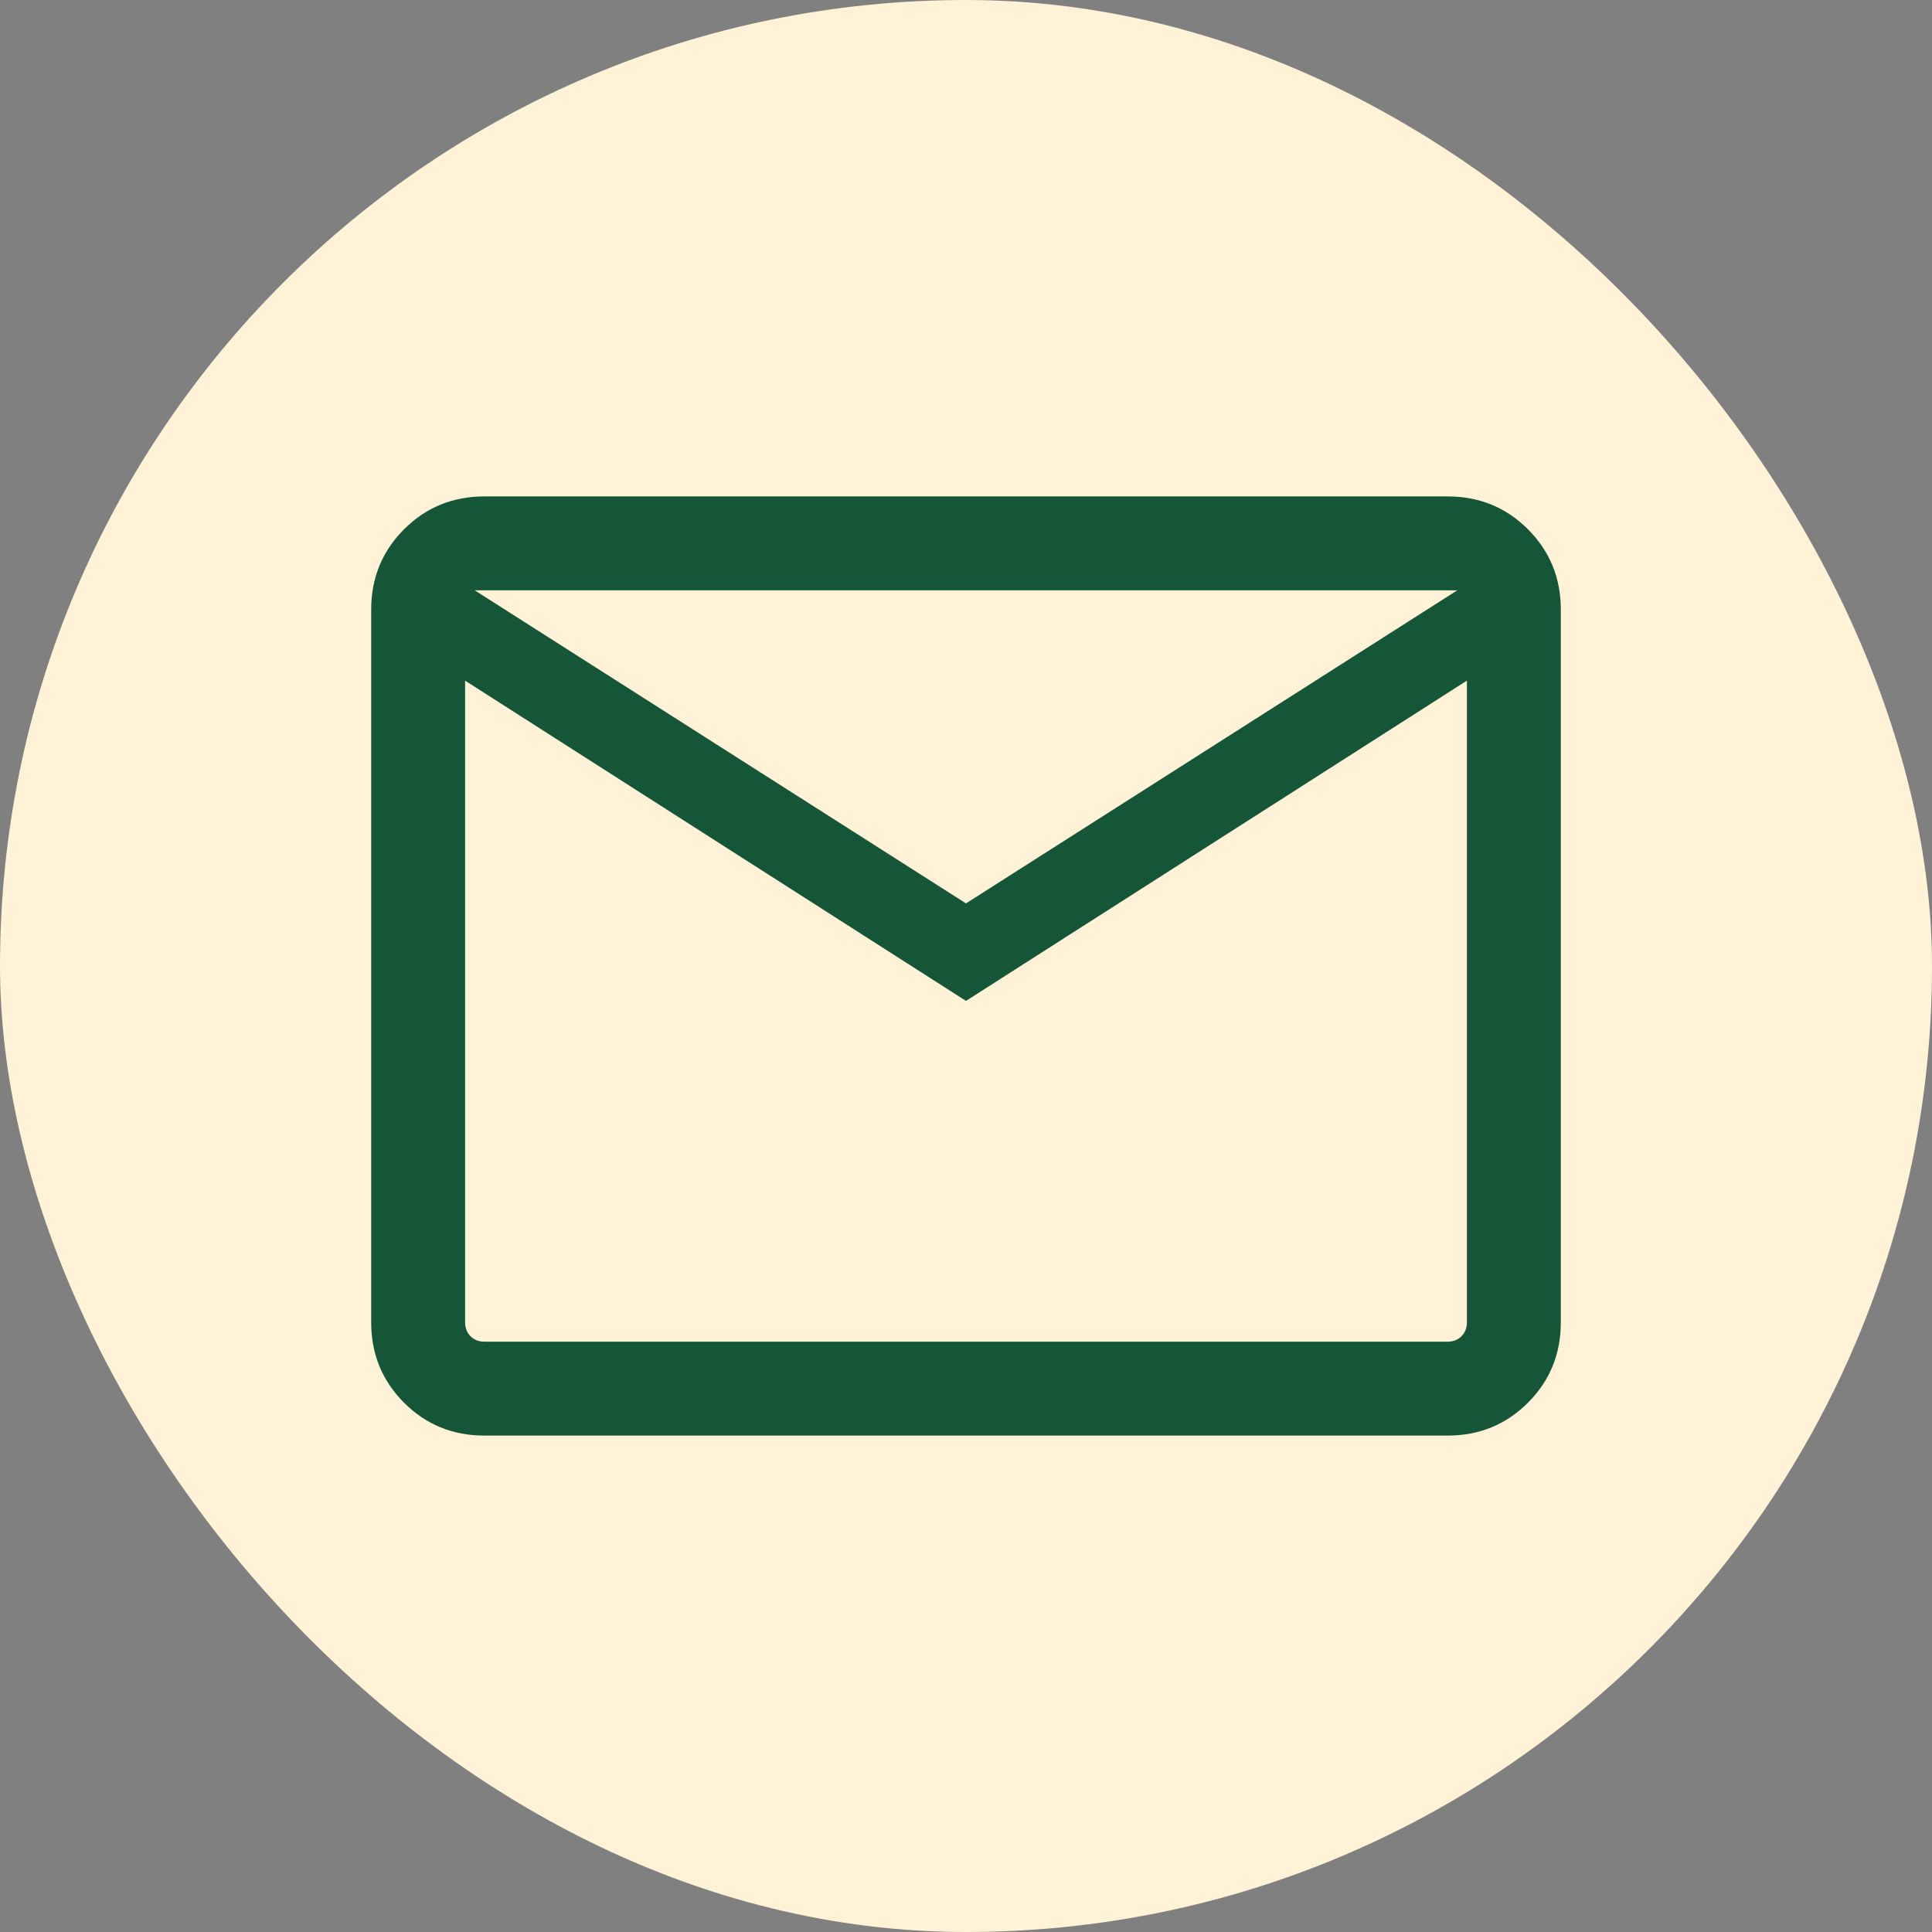 <svg width="72" height="72" viewBox="0 0 72 72" fill="none" xmlns="http://www.w3.org/2000/svg">
<rect x="0" y="0" width="72" height="72" fill="#808080" stroke="none"/>
<rect width="72" height="72" rx="36" fill="#FFF2D6"/>
<g clip-path="url(#clip0_249_221)">
<path d="M18.051 53.5C16.873 53.5 15.875 53.092 15.058 52.275C14.242 51.458 13.833 50.461 13.833 49.282V22.718C13.833 21.539 14.242 20.542 15.058 19.725C15.875 18.908 16.873 18.5 18.051 18.5H53.949C55.127 18.5 56.125 18.908 56.942 19.725C57.758 20.542 58.167 21.539 58.167 22.718V49.282C58.167 50.461 57.758 51.458 56.942 52.275C56.125 53.092 55.127 53.5 53.949 53.5H18.051ZM36 37.301L17.333 25.365V49.282C17.333 49.492 17.401 49.664 17.535 49.798C17.67 49.933 17.842 50 18.051 50H53.949C54.158 50 54.33 49.933 54.465 49.798C54.599 49.664 54.667 49.492 54.667 49.282V25.365L36 37.301ZM36 33.667L54.308 22H17.692L36 33.667ZM17.333 25.365V22V49.282C17.333 49.492 17.401 49.664 17.535 49.798C17.67 49.933 17.842 50 18.051 50H17.333V25.365Z" fill="#155638"/>
</g>
<defs>
<clipPath id="clip0_249_221">
<rect width="56" height="56" fill="white" transform="translate(8 8)"/>
</clipPath>
</defs>
</svg>
